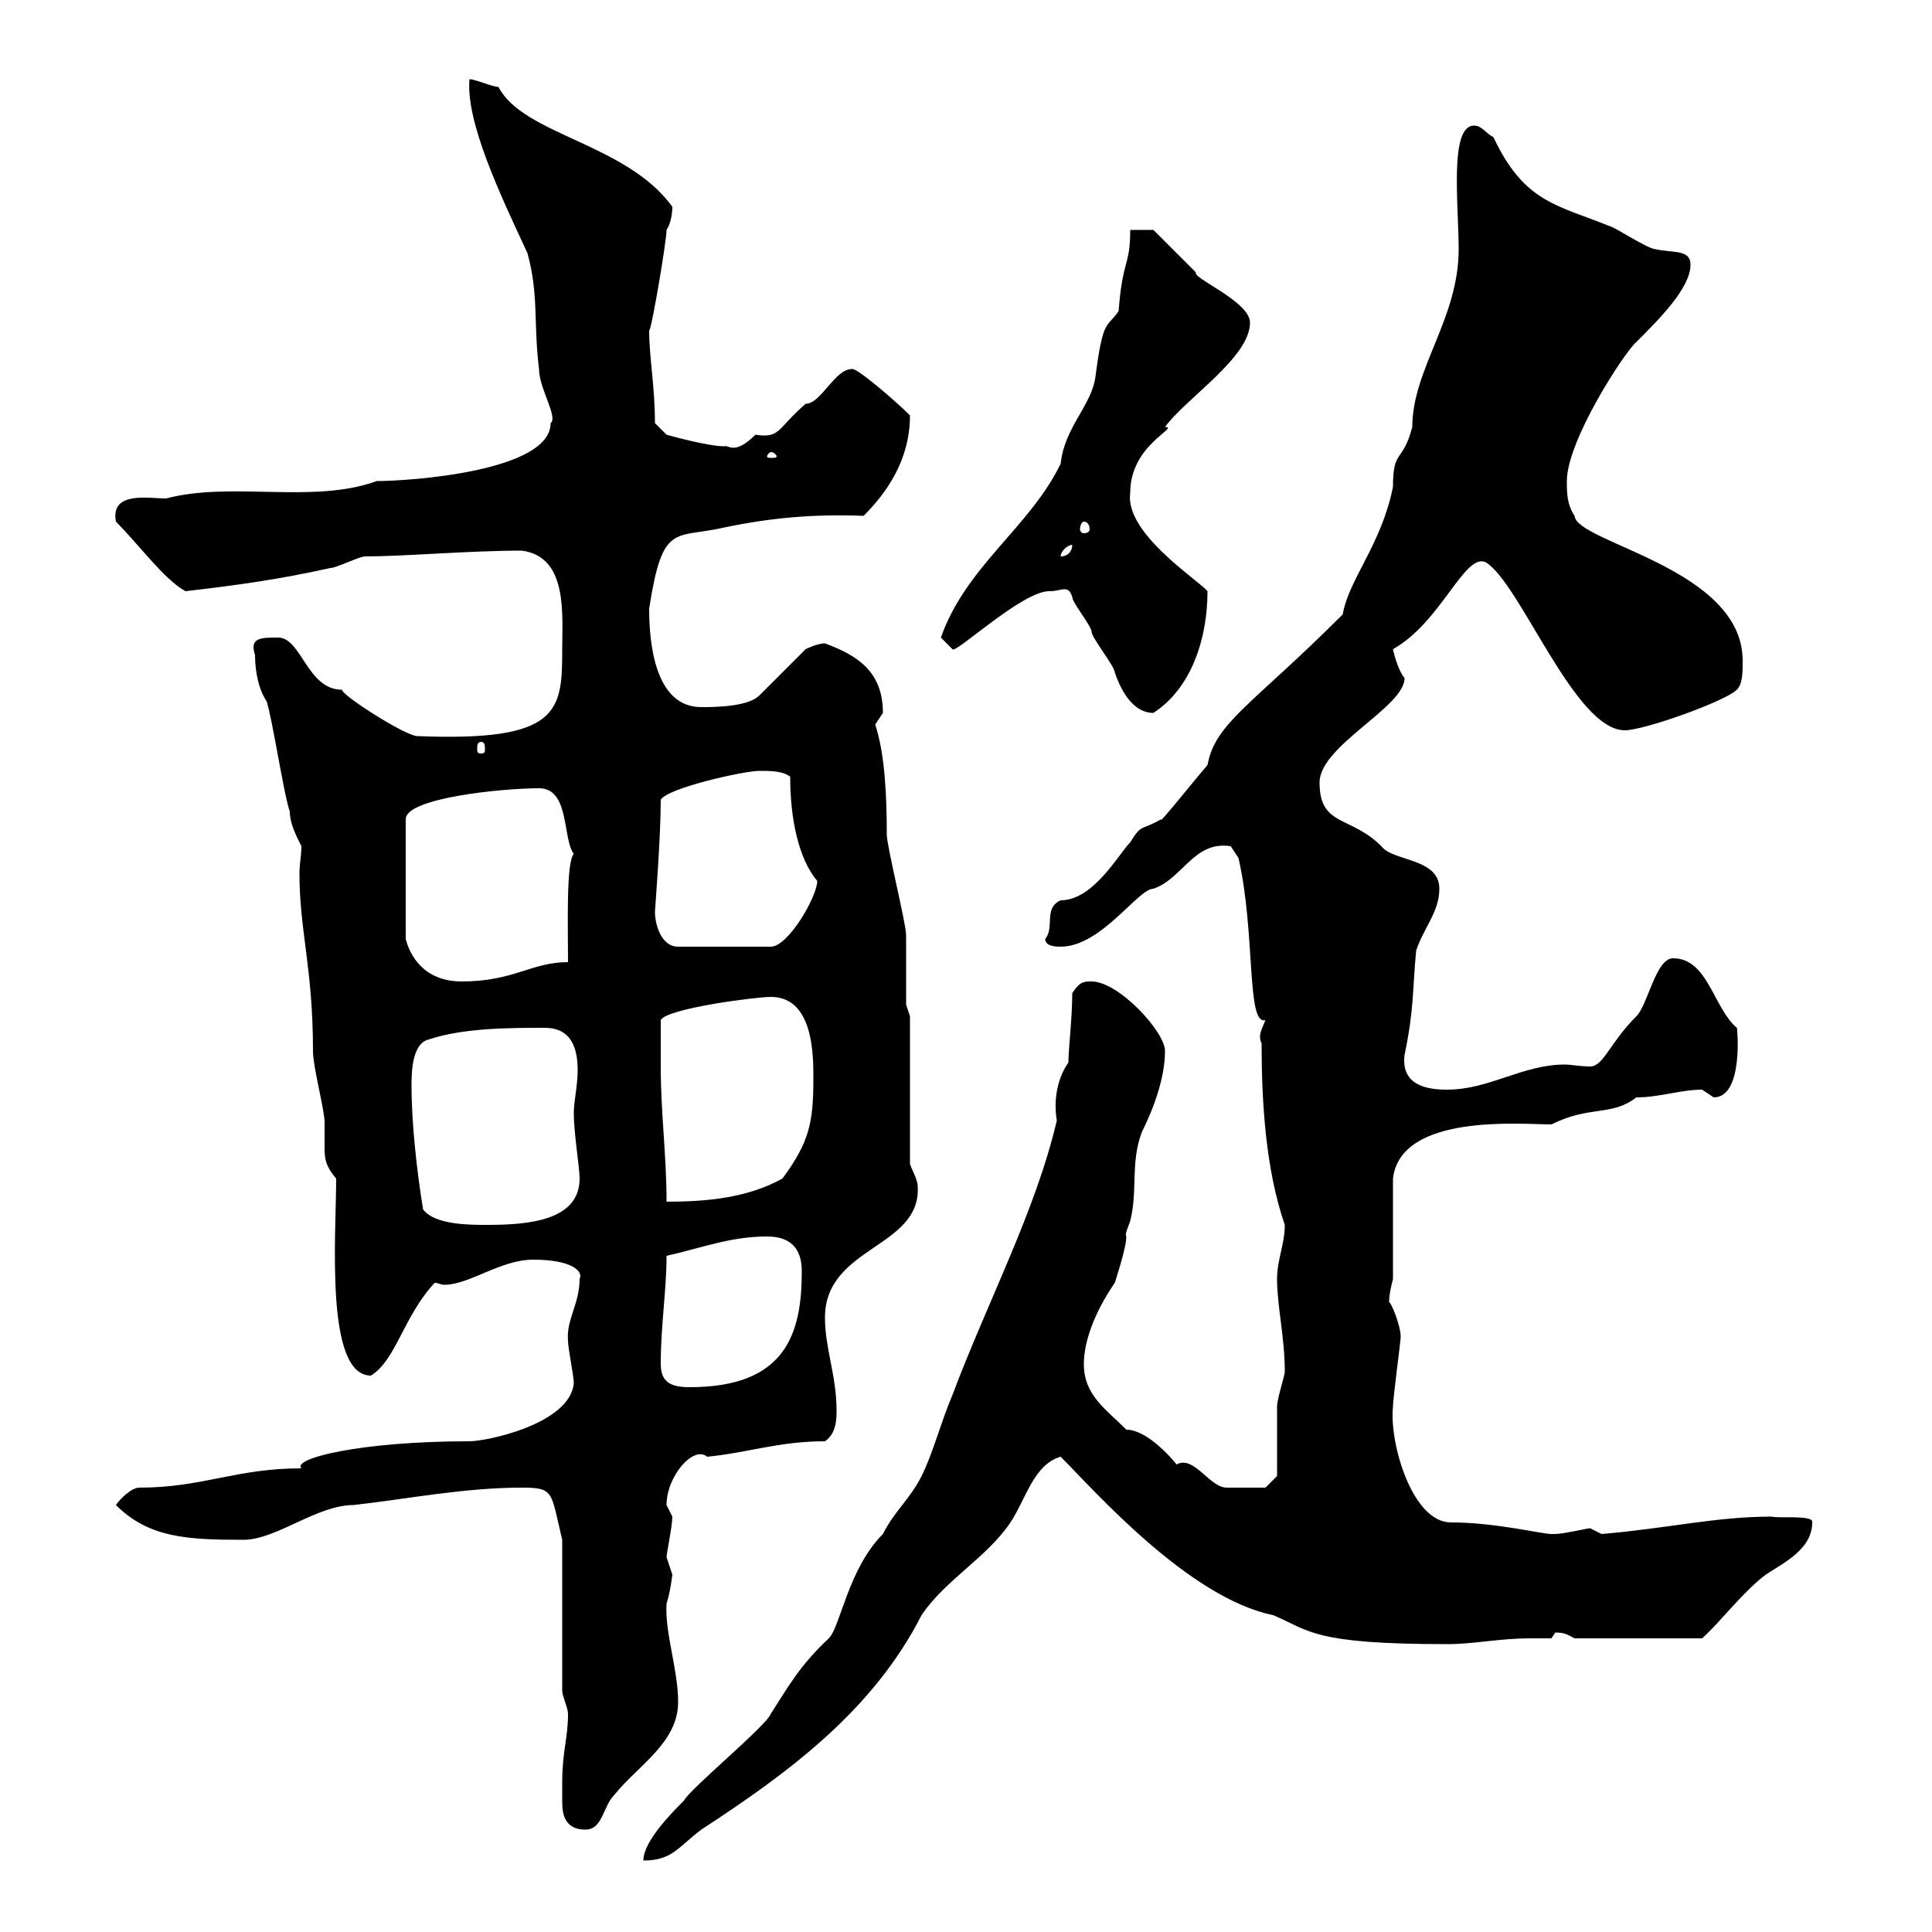 <svg xmlns="http://www.w3.org/2000/svg" xmlns:xlink="http://www.w3.org/1999/xlink" width="300" height="300"><path d="M166.50 154.20C166.50 158.10 165.90 162.90 165.90 165C164.40 167.10 163.50 170.40 164.10 174C160.80 188.10 153.30 202.20 147.90 216.60C146.10 220.80 144.90 225.60 143.10 229.20C141.30 232.80 138.90 234.60 137.10 238.20C131.70 243.60 130.50 252.60 128.70 254.40C124.20 258.60 122.40 261.90 119.70 266.10C119.10 267.90 107.10 277.80 106.20 279.60C104.40 281.40 99.90 285.90 99.90 288.90C104.40 288.90 105.30 286.80 108.90 284.10C122.70 275.10 135.60 265.50 143.10 250.80C146.70 245.40 153.30 241.80 156.90 236.40C159.30 232.80 160.50 227.40 164.70 226.20C169.80 231.30 184.50 248.10 197.70 250.80C203.40 253.20 203.70 255.30 224.70 255.30C228.90 255.30 232.80 254.40 237.60 254.40C238.50 254.40 239.70 254.40 240.90 254.40C240.90 254.40 241.50 253.50 241.50 253.50C243 253.50 243.30 253.80 244.50 254.40L264.30 254.40C267.30 251.70 270.60 247.20 274.20 244.50C276.90 242.70 281.40 240.60 281.40 236.40C281.70 235.20 276.30 235.80 275.10 235.50C266.40 235.50 259.20 237.30 248.70 238.20C248.70 238.20 246.90 237.30 246.90 237.30C246.60 237.30 242.70 238.20 241.50 238.20C241.50 238.20 240.90 238.20 240.90 238.20C239.40 238.20 232.20 236.40 225.30 236.40C219.30 236.40 215.70 224.10 216.30 218.40C216.30 217.20 217.50 208.20 217.50 207.60C217.50 205.80 216 202.20 215.70 202.20C215.70 201 216 199.80 216.30 198.60L216.30 183C217.50 172.80 236.40 174.60 240.90 174.60C246.90 171.60 250.20 173.40 254.10 170.40C257.70 170.40 261 169.20 264.30 169.20C264.30 169.20 266.10 170.40 266.10 170.40C270.90 170.40 269.70 159 269.70 159.60C266.10 156.60 265.20 148.80 259.80 148.80C257.10 148.80 255.90 156 254.10 157.80C249.90 162 249 165.60 246.90 165.60C245.40 165.60 243.90 165.30 243 165.30C236.40 165.30 231.30 169.20 224.70 169.20C221.70 169.20 217.50 168.60 218.10 163.80C219.60 156.60 219.30 153.90 219.90 147.60C221.10 144 223.50 141.60 223.50 138C223.50 133.20 216.30 133.80 214.50 131.40C209.70 126.60 204.90 128.40 204.90 121.50C204.90 115.80 218.10 109.80 218.10 105.30C216.90 103.80 216.30 100.80 216.30 100.80C223.80 96.60 227.40 85.80 230.70 87.30C236.10 90.60 244.50 113.40 252.30 113.40C255.30 113.40 267.90 108.90 269.70 107.10C270.60 106.20 270.60 104.40 270.60 102.60C270.60 88.20 244.80 84.30 244.50 80.10C243.30 78.30 243.30 76.50 243.30 74.70C243.30 68.40 252.30 54.60 254.10 53.10C257.70 49.50 262.50 44.70 262.50 41.10C262.50 38.70 259.80 39.30 257.10 38.70C255.90 38.70 250.50 35.10 249.90 35.10C241.80 31.80 236.70 31.50 231.90 21.30C230.70 20.70 230.10 19.50 228.90 19.50C225 19.50 226.50 31.80 226.50 38.70C226.50 49.50 219.30 57.30 219.30 66.30C217.80 72 216.30 69.60 216.30 75.60C214.50 84.60 209.40 90 208.50 95.40C194.40 109.50 188.70 112.20 187.50 118.80C185.40 121.20 179.70 128.40 180.30 127.20C177.30 129 177.30 127.80 175.50 130.80C173.70 132.60 169.80 139.80 164.70 139.80C162 141 163.80 144 162.30 145.80C162.30 147 164.10 147 164.70 147C171 147 176.70 138 179.10 138C183.60 136.50 185.40 130.50 191.10 131.40C191.10 131.40 192.30 133.20 192.30 133.20C195 144.90 193.50 159.30 196.50 158.40C195.90 159.90 195.30 160.80 195.90 162C195.90 171 196.50 181.50 199.50 190.20C199.50 193.20 198.30 195.60 198.30 198.60C198.30 202.80 199.50 207.60 199.50 213C199.50 213.60 198.30 217.20 198.30 218.40C198.30 220.20 198.30 227.40 198.30 229.20L196.50 231C195.30 231 191.10 231 190.50 231C187.80 231 185.40 225.90 182.70 227.40C181.50 225.90 177.90 222 174.90 222C171.60 218.70 168.30 216.60 168.30 211.80C168.30 208.50 169.80 204 173.10 199.20C173.10 199.20 174.90 193.80 174.90 192C174.60 191.70 175.20 190.50 175.50 189.60C176.70 184.80 175.50 180.60 177.30 175.80C179.10 172.20 180.90 167.40 180.90 163.20C180.90 160.20 173.70 152.40 169.50 152.40C168.30 152.40 167.70 152.40 166.50 154.20ZM87.30 276.90C87.30 277.80 87.30 278.70 87.30 279.90C87.30 282 87.90 284.10 90.90 284.10C93.60 284.10 93.60 280.50 95.40 278.70C99 274.20 105.30 270.60 105.30 264.30C105.30 259.20 103.20 253.50 103.50 249C104.10 247.20 104.40 244.50 104.40 244.50C104.40 244.50 103.50 241.80 103.50 241.80C103.50 241.20 104.40 237 104.40 235.50C104.40 235.50 103.50 233.70 103.50 233.70C103.50 229.20 107.70 224.40 109.80 226.20C116.10 225.60 120.90 223.80 128.10 223.80C129.90 222.60 129.90 220.20 129.90 219C129.90 213.60 128.10 209.40 128.10 204.60C128.10 193.50 143.10 193.80 142.50 184.20C142.50 183 141.30 181.20 141.30 180.60L141.30 157.80L140.70 156C140.70 154.20 140.70 147 140.70 145.20C140.70 143.40 137.70 131.40 137.70 129.60C137.70 123.60 137.40 117 135.90 112.50C135.90 112.50 137.10 110.70 137.10 110.70C137.10 104.10 132.90 101.70 128.10 99.90C126.90 99.90 125.10 100.80 125.10 100.80L117.90 108C116.10 109.80 110.70 109.80 108.90 109.80C101.70 109.80 100.80 99.90 100.80 94.50C102.90 81 104.70 83.70 112.50 81.90C119.70 80.40 126.30 79.80 134.10 80.10C137.70 76.50 141.30 71.40 141.30 64.50C138.90 62.10 132.90 57 132.30 57.30C129.60 57.30 127.50 62.70 125.10 62.70C120.60 66.60 121.20 68.10 117.30 67.50C114 70.80 113.10 69 112.50 69.30C109.80 69.30 103.50 67.50 103.50 67.50L101.70 65.70C101.70 60 100.80 55.50 100.80 51.30C101.10 51.60 103.50 37.50 103.50 35.70C104.10 34.80 104.40 33.30 104.40 32.10C97.20 22.20 81.30 21 77.40 13.50C76.50 13.50 73.80 12.30 72.90 12.30C72.30 18.90 77.70 30.30 81.90 39.30C83.70 45.90 82.80 50.10 83.70 57.30C83.70 60.30 86.70 64.80 85.50 65.70C85.50 73.20 63.60 74.70 58.50 74.70C48.60 78.30 36 74.70 25.80 77.40C23.10 77.40 17.10 76.20 18 81C21.60 84.60 25.50 90 28.80 91.80C36.60 90.90 43.20 90 51.30 88.20C52.20 88.20 55.80 86.40 56.70 86.40C62.70 86.40 72.90 85.50 81 85.50C88.20 86.40 87.30 95.40 87.30 100.80C87.30 110.40 87 115.20 64.80 114.30C63 114.30 53.10 108 53.10 107.10C47.70 107.10 46.80 99 43.20 99C40.50 99 38.70 99 39.60 101.70C39.60 104.40 40.20 107.10 41.40 108.90C42.30 111.60 44.10 123.60 45 126C45 127.80 45.90 129.60 46.80 131.40C46.80 132.90 46.50 134.10 46.50 135.60C46.50 144.60 48.60 150.30 48.60 163.20C48.60 165.60 50.10 171 50.40 174C50.40 175.80 50.40 177 50.40 177.90C50.40 179.70 50.40 180.90 52.20 183C52.20 191.70 50.40 213.60 57.60 213.60C61.50 211.20 62.70 204.30 67.50 199.20C68.10 199.20 68.40 199.50 69 199.50C72.90 199.50 77.70 195.60 82.80 195.60C88.80 195.60 90.60 197.40 90 198.60C90 202.50 87.90 204.90 88.20 208.20C88.20 209.40 89.10 213.60 89.10 214.80C88.50 221.10 75.60 223.80 72.90 223.80C55.80 223.80 45.30 226.50 46.80 228C36.60 228 31.50 231 21.60 231C20.40 231 18.60 232.80 18 233.70C23.10 238.80 29.10 239.10 37.80 239.10C42.90 239.10 49.20 233.70 54.90 233.70C63 232.80 72 231 81 231C86.10 231 85.50 231.60 87.30 239.10L87.30 262.50C87.30 263.40 88.20 265.20 88.20 266.10C88.20 270 87.30 271.80 87.30 276.90ZM102.60 211.80C102.60 205.80 103.50 200.40 103.50 195C108.90 193.80 113.40 192 119.10 192C122.70 192 124.50 193.80 124.50 197.40C124.50 207 122.10 215.40 107.10 215.40C104.40 215.40 102.60 214.80 102.60 211.80ZM65.70 187.80C64.80 182.40 63.90 174.60 63.90 168.60C63.90 166.80 63.90 162 66.60 161.40C72 159.60 79.20 159.60 84.60 159.60C88.80 159.60 89.70 162.90 89.70 166.20C89.70 168.60 89.10 171 89.10 172.80C89.10 176.10 90 181.20 90 183C90 189.60 81.90 190.20 75.60 190.20C72.90 190.20 67.50 190.20 65.70 187.80ZM102.60 165.60C102.60 165 102.60 159.60 102.60 158.40C103.50 156.60 117.30 154.80 119.70 154.80C126.30 154.80 126.30 163.80 126.30 167.40C126.30 174.30 125.70 177.30 121.50 183C116.10 186 109.80 186.60 103.50 186.60C103.50 179.40 102.60 172.80 102.60 165.60ZM83.70 122.40C88.50 122.40 87.30 130.20 89.10 132.60C87.90 133.80 88.20 143.70 88.20 149.40C82.50 149.40 79.80 152.40 71.70 152.40C65.70 152.40 63.60 148.20 63 145.80L63 127.20C63 123.90 78 122.40 83.70 122.40ZM101.70 141.60C101.70 141.30 102.60 130.20 102.60 124.20C103.50 122.40 115.50 119.70 117.90 119.70C119.70 119.70 121.50 119.70 122.70 120.60C122.70 126.90 123.90 133.20 126.90 136.80C126.90 139.20 122.40 147 119.70 147L105.30 147C102.60 147 101.70 143.40 101.70 141.60ZM74.70 115.20C75.30 115.20 75.30 115.80 75.30 116.40C75.30 116.70 75.30 117 74.70 117C74.10 117 74.10 116.70 74.10 116.40C74.10 115.80 74.10 115.20 74.70 115.20ZM162.90 91.80C164.10 91.80 164.70 91.50 165.30 91.50C165.90 91.50 166.20 91.80 166.50 92.70C166.50 93.60 169.50 97.20 169.50 98.10C169.50 99 173.10 103.50 173.10 104.40C173.70 106.20 175.50 110.70 179.10 110.70C185.10 106.80 187.50 99 187.50 91.80C186 90 174.60 82.80 175.50 76.50C175.50 69 183.30 66.30 180.90 66.30C184.20 61.80 194.10 55.50 194.10 50.10C194.10 46.80 185.10 43.20 185.70 42.30C184.50 41.10 180.30 36.90 179.10 35.70L175.50 35.70C175.50 41.40 174.30 40.20 173.70 48.30C171.90 51 171.30 49.20 170.10 58.50C169.50 63 165.30 66.30 164.70 72C159.90 81.90 150 87.90 146.10 99C146.10 99 147.90 100.80 147.90 100.80C148.20 101.70 158.70 91.80 162.90 91.80ZM166.50 84.60C166.50 85.50 165.90 86.40 164.70 86.40C164.70 85.50 165.90 84.60 166.50 84.60ZM168.30 81C168.90 81 169.20 81.60 169.20 82.20C169.20 82.50 168.90 82.80 168.30 82.80C168 82.80 167.70 82.50 167.70 82.20C167.70 81.60 168 81 168.30 81ZM119.70 70.20C120.30 70.20 120.60 70.80 120.60 70.80C120.60 71.10 120.30 71.10 119.70 71.10C119.40 71.10 119.10 71.10 119.10 70.80C119.10 70.80 119.40 70.20 119.70 70.20Z"/></svg>